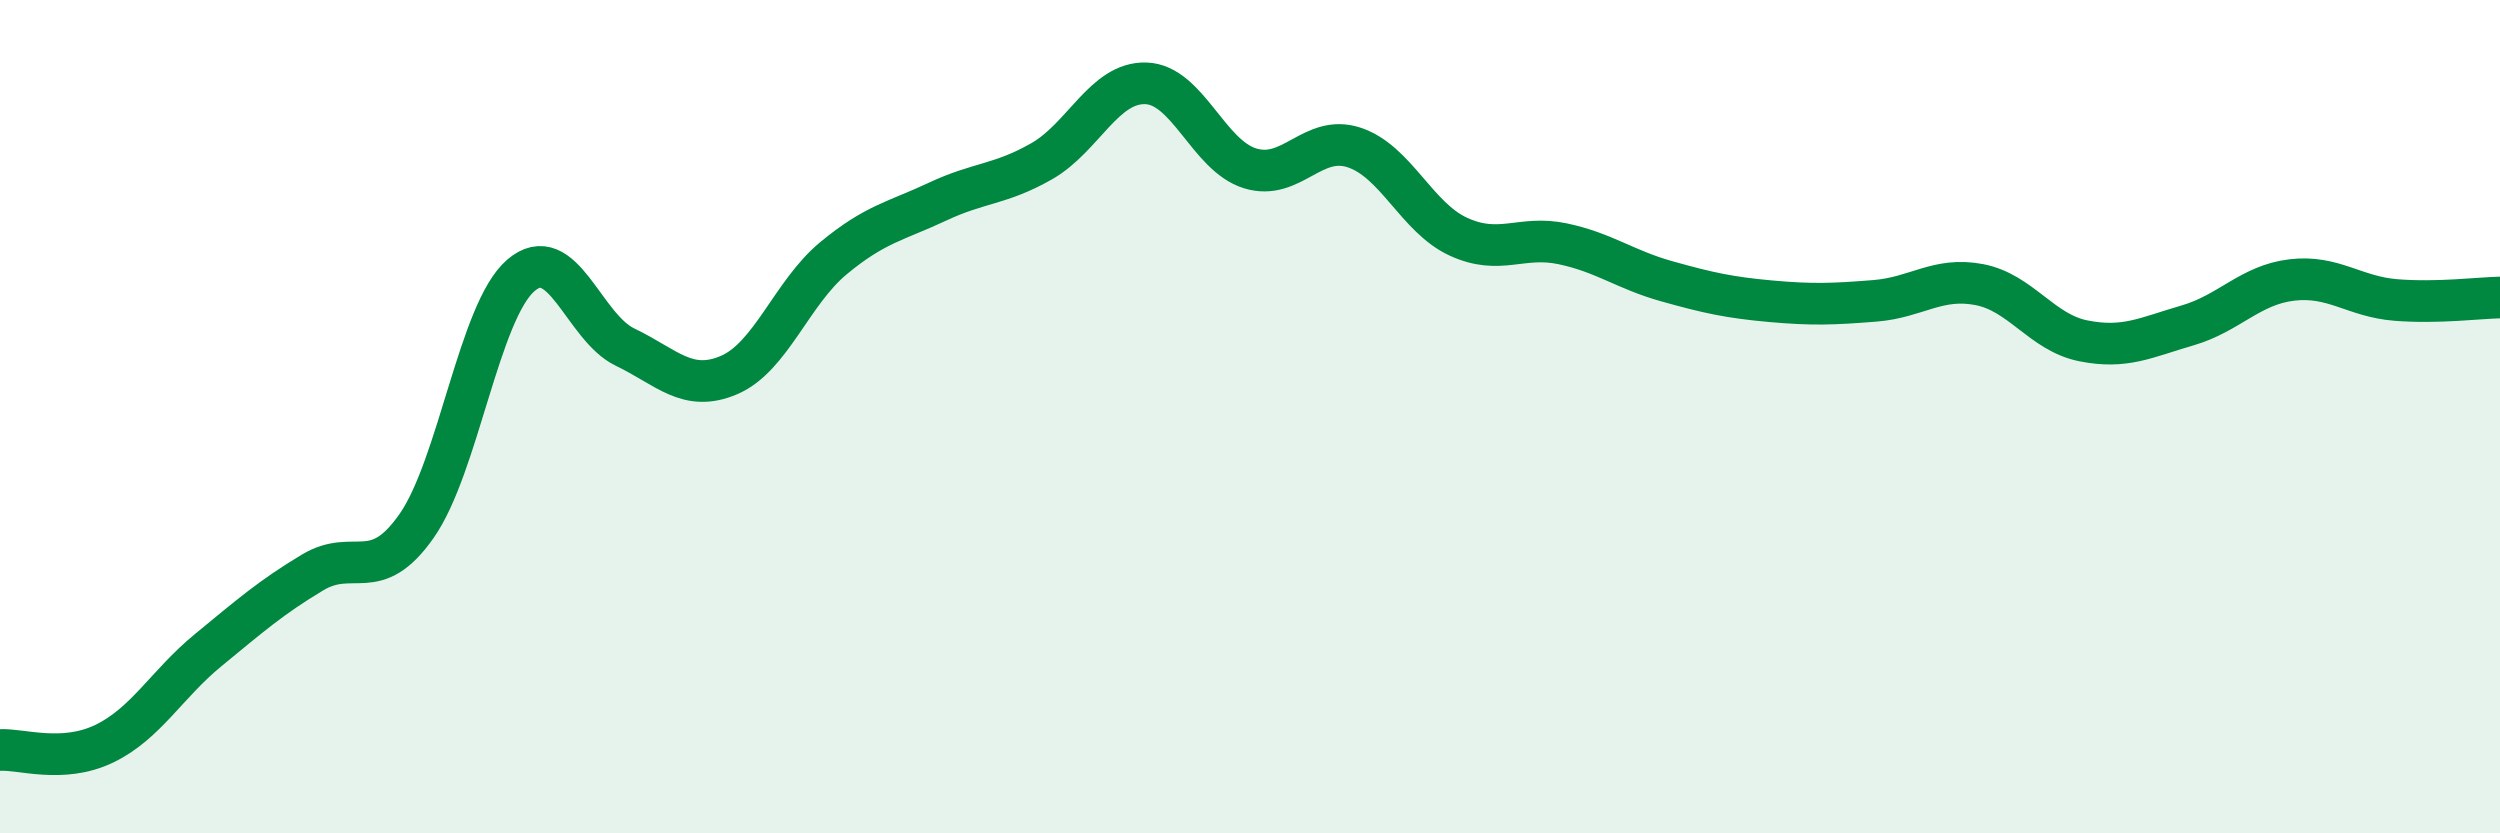 
    <svg width="60" height="20" viewBox="0 0 60 20" xmlns="http://www.w3.org/2000/svg">
      <path
        d="M 0,18 C 0.5,17.97 1.5,18.33 2.5,17.85 C 3.5,17.37 4,16.42 5,15.6 C 6,14.78 6.5,14.34 7.5,13.74 C 8.5,13.14 9,14.05 10,12.62 C 11,11.19 11.5,7.47 12.5,6.61 C 13.5,5.75 14,7.85 15,8.33 C 16,8.81 16.5,9.43 17.5,9 C 18.5,8.57 19,7.03 20,6.2 C 21,5.37 21.5,5.31 22.5,4.84 C 23.5,4.37 24,4.44 25,3.87 C 26,3.3 26.5,1.97 27.5,2 C 28.5,2.03 29,3.73 30,4.04 C 31,4.35 31.5,3.21 32.5,3.54 C 33.5,3.87 34,5.22 35,5.68 C 36,6.14 36.5,5.64 37.5,5.85 C 38.5,6.06 39,6.47 40,6.75 C 41,7.03 41.5,7.14 42.5,7.23 C 43.5,7.32 44,7.3 45,7.22 C 46,7.14 46.5,6.64 47.5,6.83 C 48.5,7.02 49,7.98 50,8.18 C 51,8.38 51.5,8.1 52.5,7.81 C 53.5,7.52 54,6.84 55,6.72 C 56,6.6 56.5,7.12 57.5,7.2 C 58.5,7.28 59.5,7.15 60,7.14L60 20L0 20Z"
        fill="#008740"
        opacity="0.1"
        stroke-linecap="round"
        stroke-linejoin="round"
      />
      <path
        d="M 0,18 C 0.5,17.97 1.5,18.33 2.5,17.85 C 3.5,17.37 4,16.42 5,15.6 C 6,14.78 6.5,14.34 7.5,13.74 C 8.5,13.14 9,14.05 10,12.62 C 11,11.19 11.5,7.47 12.5,6.61 C 13.5,5.75 14,7.85 15,8.33 C 16,8.81 16.5,9.43 17.5,9 C 18.5,8.57 19,7.03 20,6.2 C 21,5.37 21.5,5.31 22.5,4.84 C 23.5,4.37 24,4.44 25,3.87 C 26,3.3 26.5,1.97 27.5,2 C 28.5,2.03 29,3.73 30,4.04 C 31,4.35 31.5,3.21 32.5,3.54 C 33.5,3.87 34,5.22 35,5.68 C 36,6.14 36.5,5.64 37.5,5.85 C 38.5,6.06 39,6.47 40,6.75 C 41,7.03 41.5,7.14 42.5,7.23 C 43.5,7.32 44,7.3 45,7.22 C 46,7.14 46.5,6.64 47.5,6.83 C 48.5,7.02 49,7.98 50,8.18 C 51,8.38 51.5,8.1 52.5,7.81 C 53.5,7.52 54,6.84 55,6.72 C 56,6.6 56.5,7.12 57.5,7.2 C 58.5,7.28 59.5,7.15 60,7.14"
        stroke="#008740"
        stroke-width="1"
        fill="none"
        stroke-linecap="round"
        stroke-linejoin="round"
      />
    </svg>
  